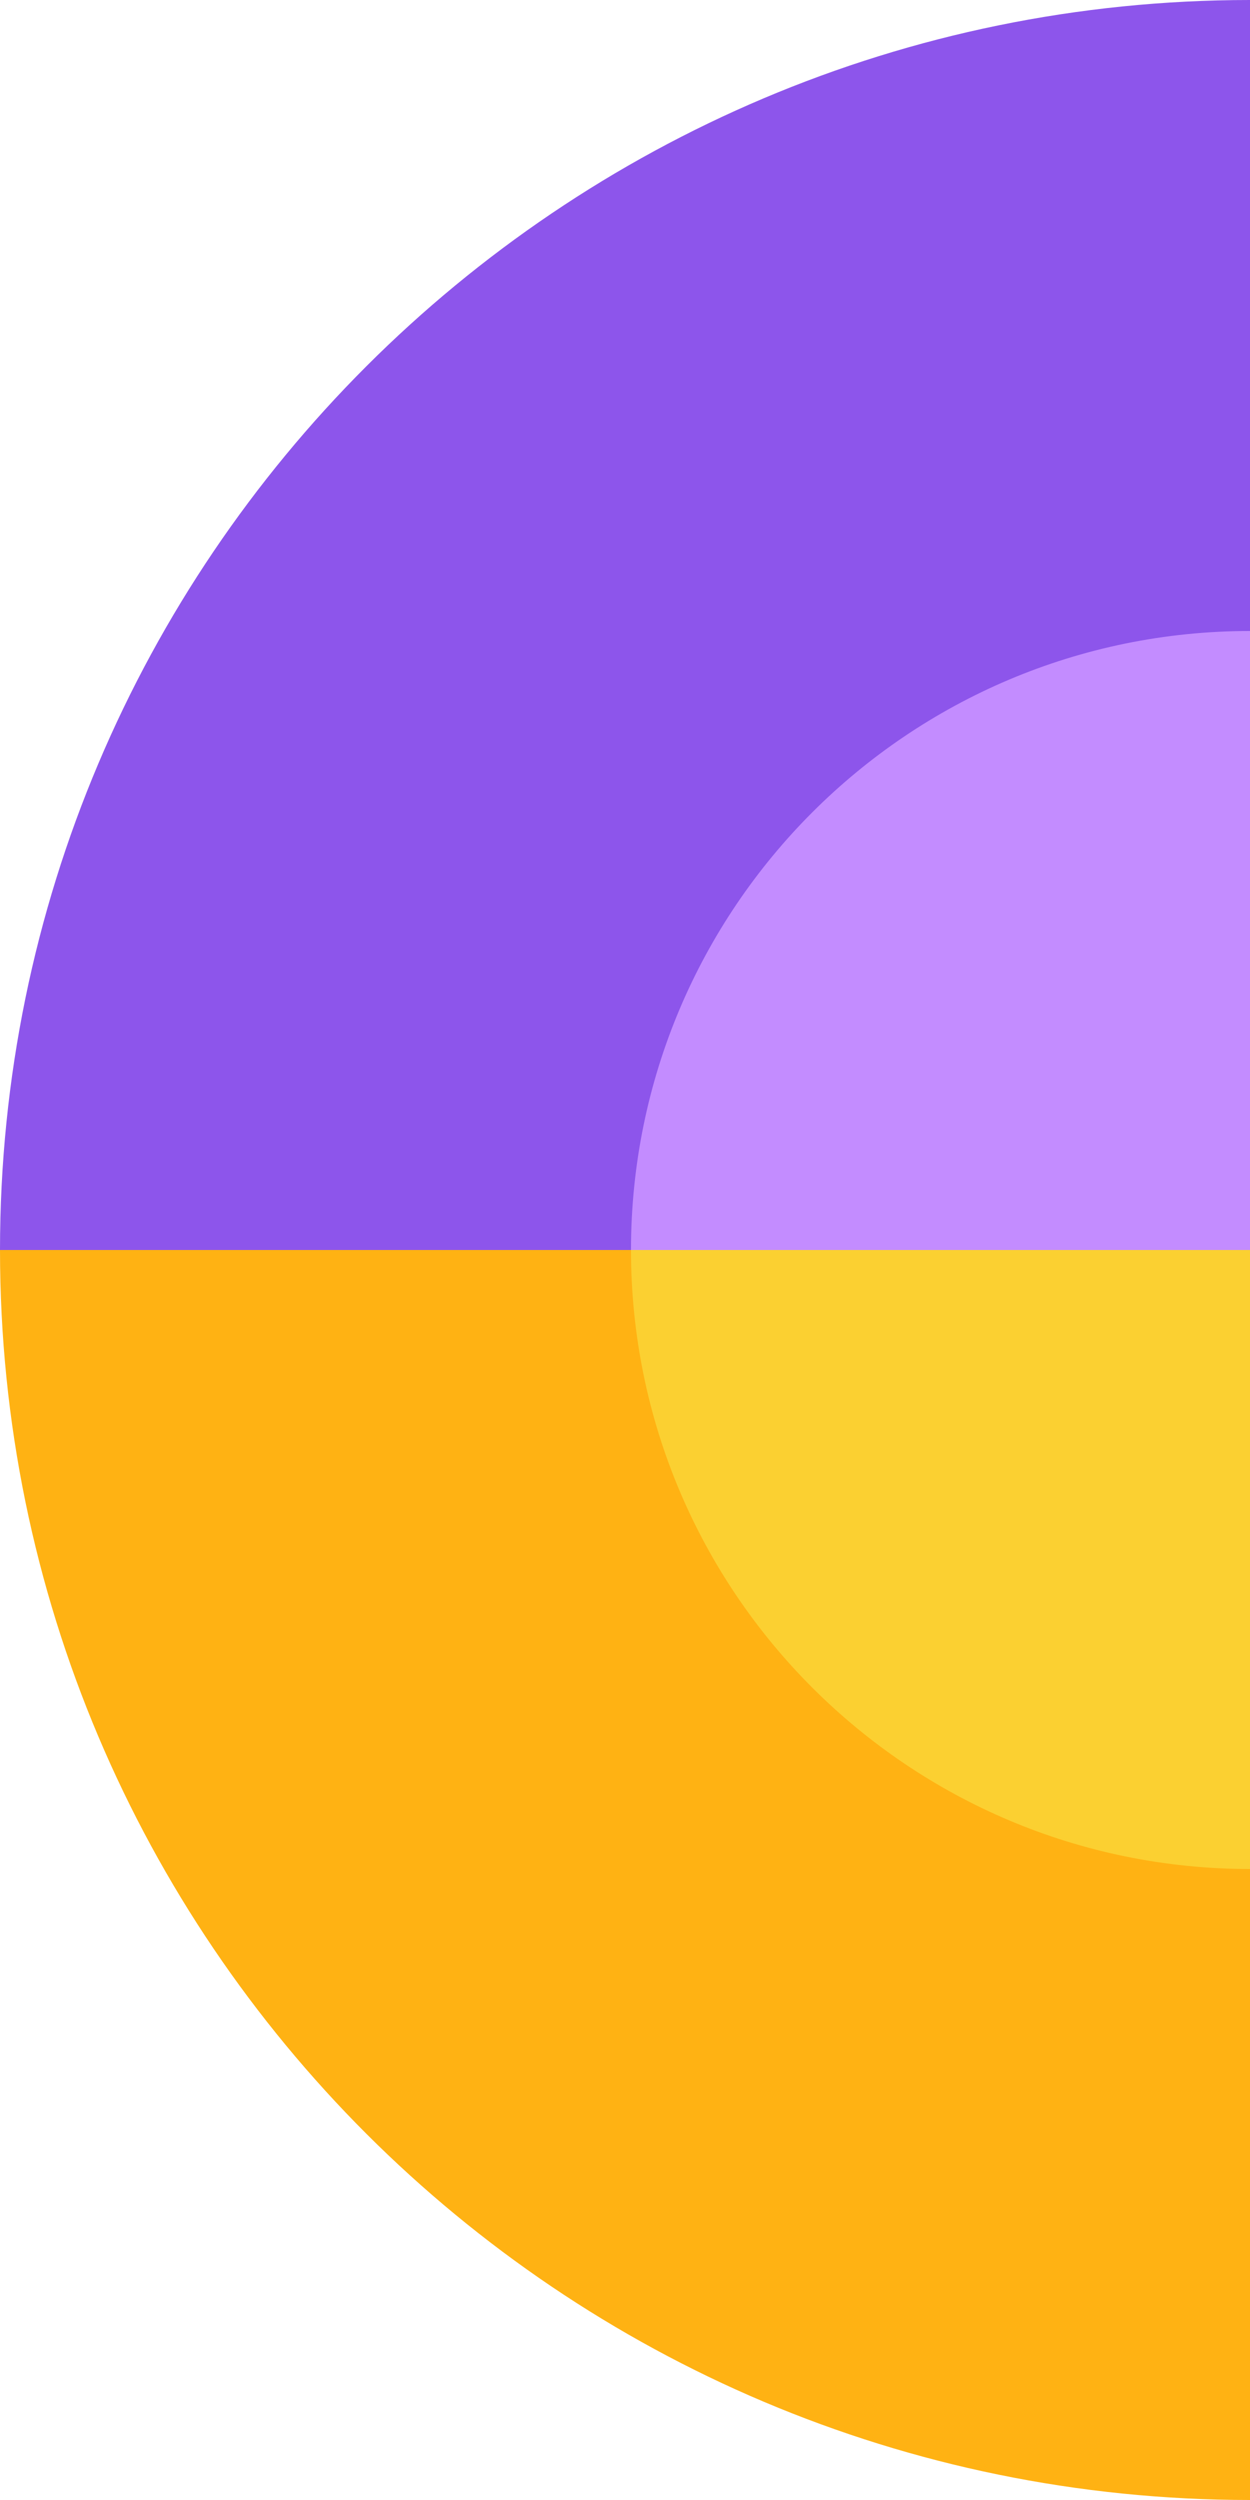 <?xml version="1.0" encoding="UTF-8"?><svg id="Warstwa_2" xmlns="http://www.w3.org/2000/svg" viewBox="0 0 83.32 166.64"><defs><style>.cls-1{fill:#fbd031;}.cls-2{fill:#8d55eb;}.cls-3{fill:#c38cff;}.cls-4{fill:#ffb213;}</style></defs><g id="Warstwa_3"><path class="cls-2" d="m83.32,0h0v83.32H0C0,37.34,37.34,0,83.32,0Z"/><path class="cls-4" d="m0,83.32h83.32v83.32h0C37.34,166.64,0,129.31,0,83.32H0Z"/><path class="cls-3" d="m83.32,83.32h-41.26c0-22.78,18.47-41.26,41.26-41.26h0v41.26Z"/><path class="cls-1" d="m83.32,124.58h0c-22.78,0-41.26-18.47-41.26-41.26h41.26v41.26Z"/></g></svg>